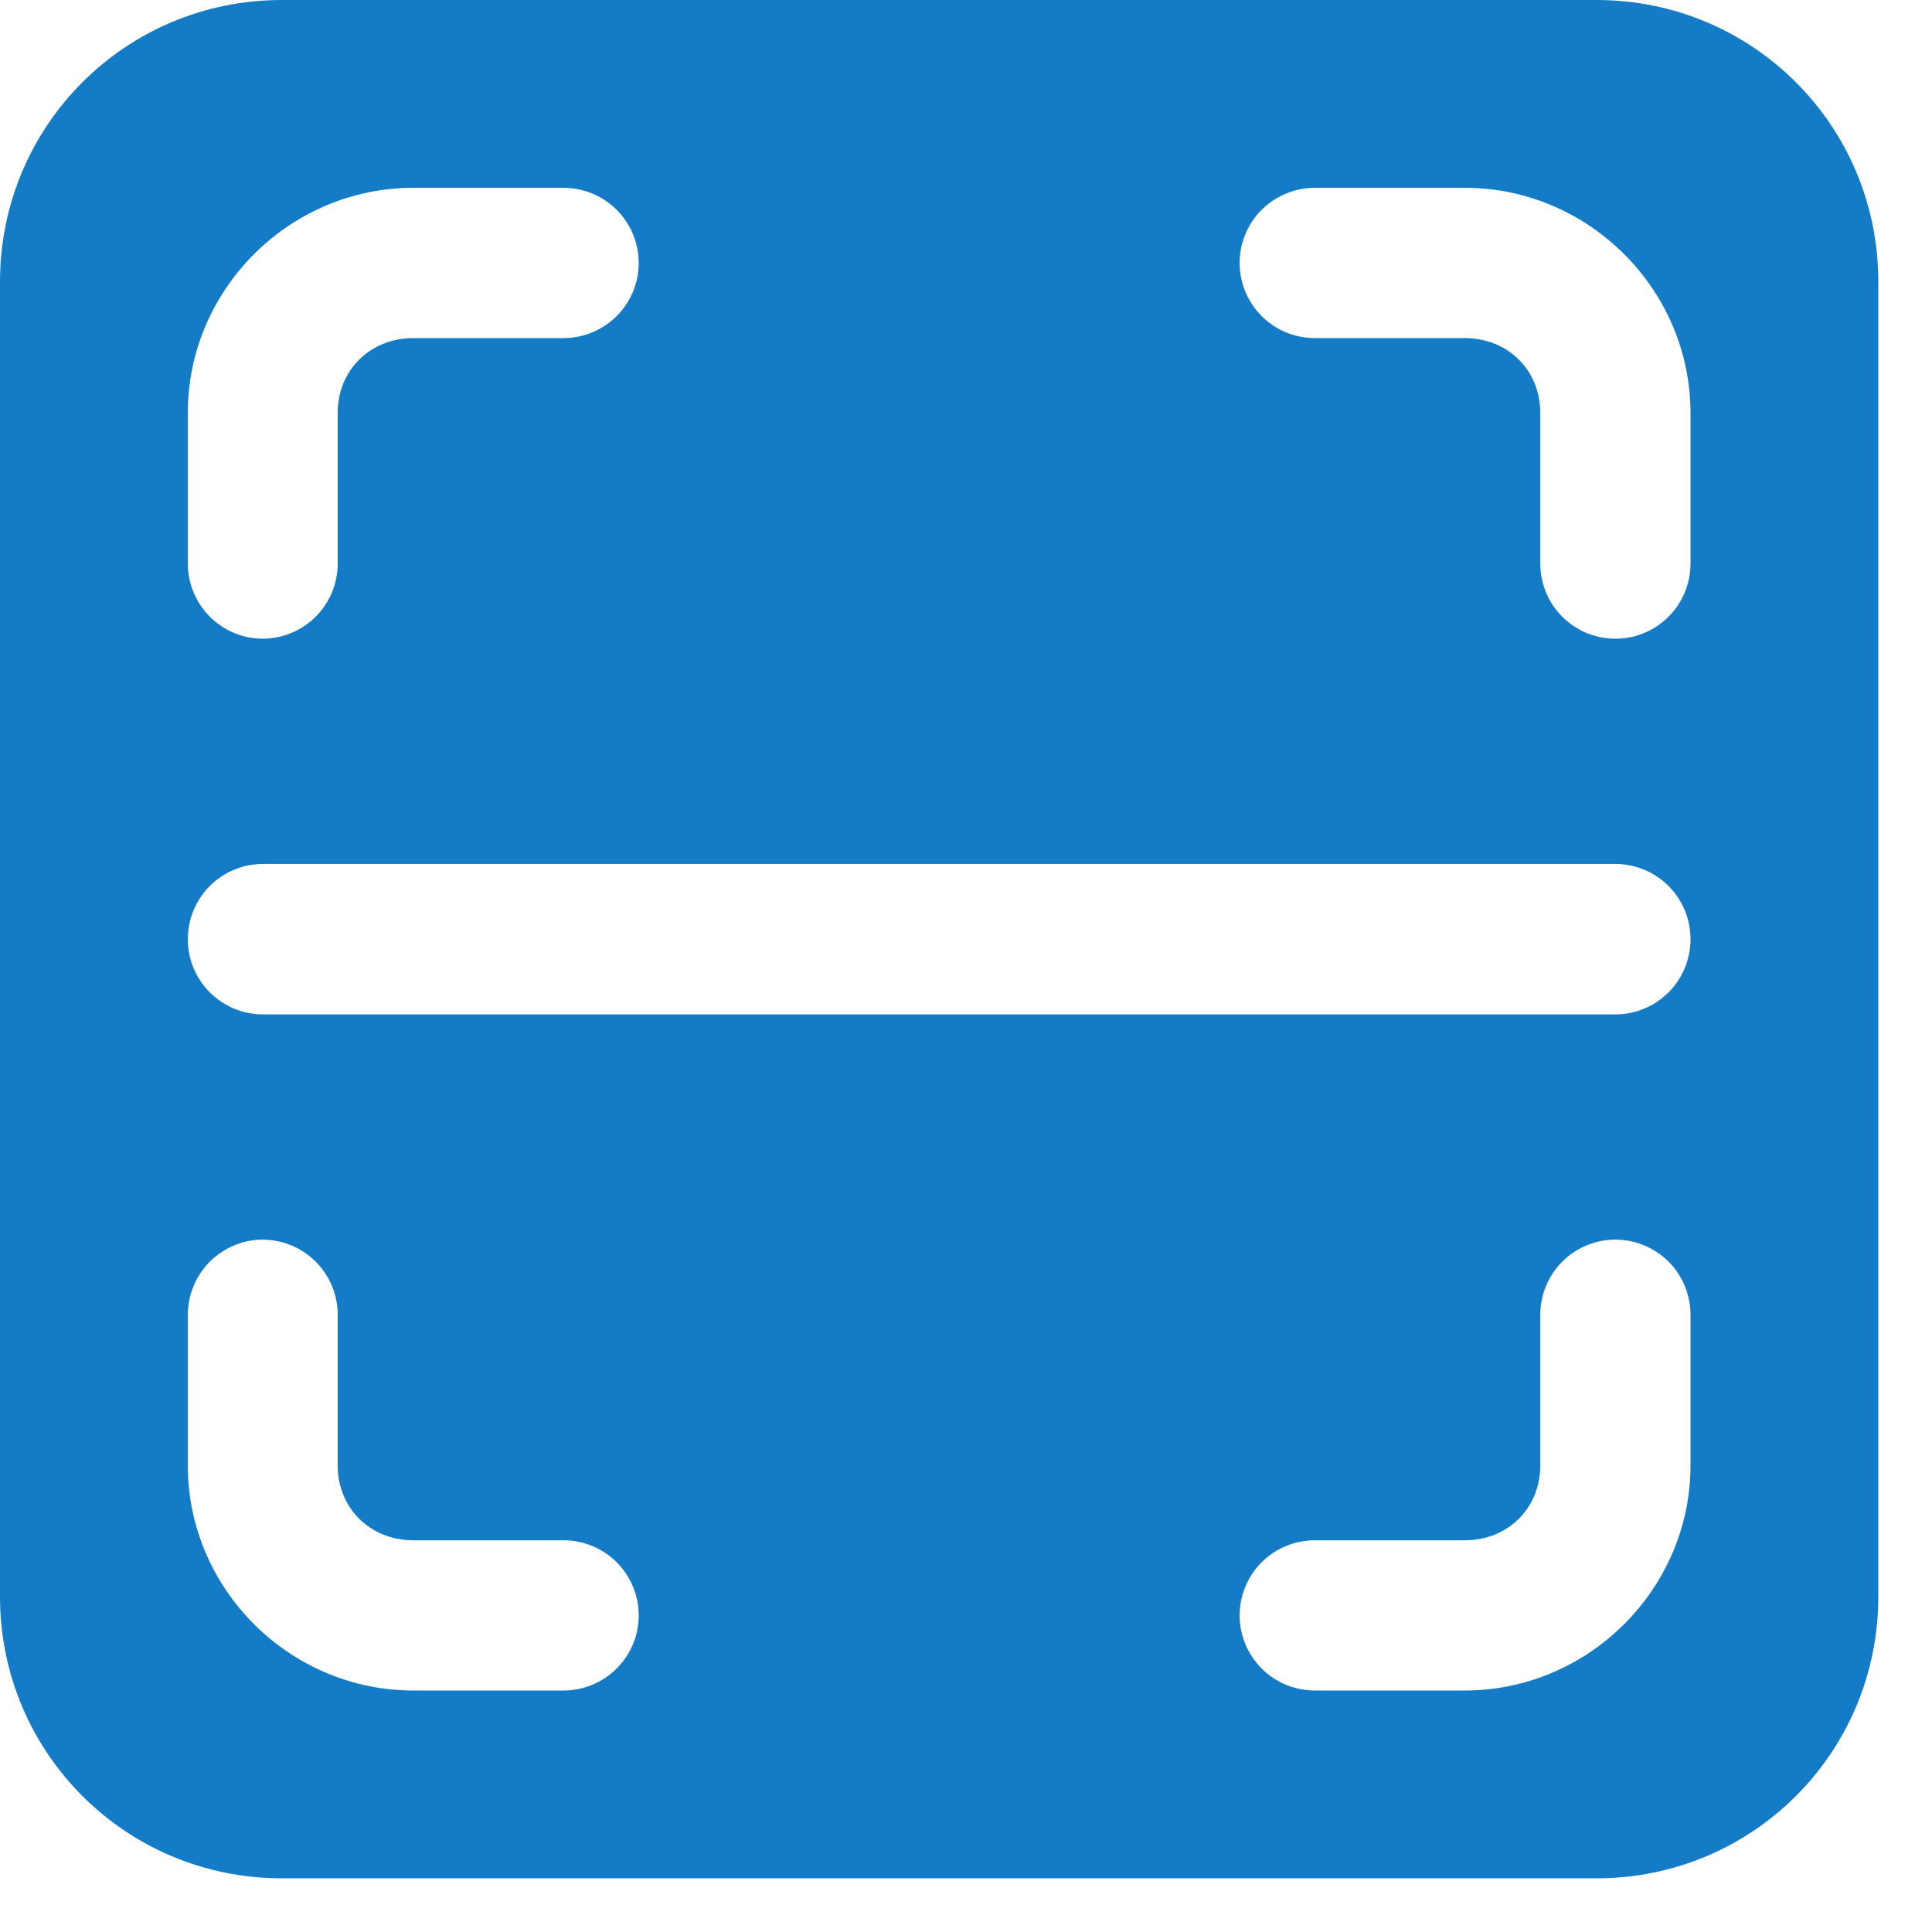 <svg width="24" height="24" viewBox="0 0 24 24" fill="none" xmlns="http://www.w3.org/2000/svg">
<path d="M3.5 0C1.561 0 0 1.561 0 3.5V19.833C0 21.772 1.561 23.333 3.5 23.333H19.833C21.772 23.333 23.333 21.772 23.333 19.833V3.5C23.333 1.561 21.772 0 19.833 0H3.5ZM5.134 2.333H7.002C7.249 2.334 7.486 2.432 7.66 2.606C7.835 2.78 7.933 3.016 7.934 3.263C7.935 3.386 7.911 3.507 7.864 3.621C7.818 3.734 7.749 3.837 7.663 3.924C7.576 4.011 7.473 4.08 7.36 4.128C7.247 4.175 7.125 4.199 7.002 4.2H5.134C4.6 4.2 4.195 4.597 4.195 5.129V6.996C4.196 7.118 4.172 7.24 4.126 7.353C4.08 7.467 4.011 7.57 3.925 7.657C3.839 7.745 3.736 7.814 3.623 7.861C3.51 7.909 3.388 7.934 3.265 7.934C3.142 7.934 3.021 7.91 2.907 7.862C2.794 7.815 2.691 7.745 2.604 7.658C2.518 7.571 2.449 7.467 2.403 7.354C2.356 7.24 2.333 7.118 2.333 6.996V5.129C2.333 3.595 3.597 2.333 5.134 2.333ZM16.338 2.333H18.197C19.732 2.333 21 3.595 21 5.129V6.996C21.001 7.119 20.977 7.241 20.93 7.355C20.884 7.469 20.815 7.573 20.727 7.66C20.64 7.748 20.537 7.817 20.423 7.864C20.309 7.911 20.187 7.935 20.064 7.934C19.941 7.934 19.819 7.909 19.706 7.862C19.593 7.814 19.49 7.745 19.404 7.658C19.317 7.571 19.249 7.467 19.203 7.353C19.157 7.24 19.133 7.118 19.134 6.996V5.129C19.134 4.597 18.73 4.2 18.197 4.2H16.338C16.215 4.2 16.092 4.177 15.978 4.13C15.864 4.083 15.761 4.014 15.673 3.927C15.586 3.84 15.517 3.736 15.47 3.623C15.423 3.509 15.399 3.386 15.399 3.263C15.399 3.14 15.424 3.019 15.472 2.906C15.519 2.793 15.588 2.69 15.676 2.603C15.763 2.517 15.866 2.449 15.98 2.403C16.093 2.356 16.215 2.333 16.338 2.333ZM3.27 10.732H20.07C20.193 10.733 20.314 10.758 20.428 10.805C20.541 10.852 20.643 10.922 20.73 11.009C20.816 11.096 20.884 11.2 20.931 11.313C20.977 11.427 21.001 11.548 21 11.671C20.999 11.918 20.901 12.153 20.727 12.328C20.552 12.502 20.317 12.6 20.07 12.601H3.27C3.022 12.602 2.785 12.504 2.609 12.33C2.433 12.156 2.334 11.919 2.333 11.671C2.333 11.548 2.356 11.426 2.403 11.312C2.45 11.197 2.519 11.094 2.606 11.006C2.693 10.919 2.796 10.85 2.91 10.803C3.024 10.756 3.147 10.732 3.27 10.732ZM3.265 15.399C3.388 15.4 3.51 15.425 3.623 15.472C3.736 15.52 3.839 15.589 3.925 15.676C4.011 15.763 4.08 15.867 4.126 15.98C4.172 16.094 4.196 16.215 4.195 16.338V18.204C4.195 18.737 4.6 19.134 5.134 19.134H7.002C7.125 19.134 7.247 19.159 7.36 19.206C7.473 19.253 7.576 19.322 7.663 19.409C7.749 19.496 7.818 19.599 7.864 19.713C7.911 19.826 7.935 19.948 7.934 20.07C7.934 20.317 7.835 20.553 7.66 20.727C7.486 20.901 7.249 21 7.002 21H5.134C3.597 21 2.333 19.739 2.333 18.204V16.338C2.333 16.215 2.356 16.093 2.403 15.98C2.449 15.866 2.518 15.762 2.604 15.675C2.691 15.588 2.794 15.519 2.907 15.471C3.021 15.424 3.142 15.399 3.265 15.399ZM20.064 15.399C20.187 15.399 20.309 15.423 20.423 15.47C20.537 15.517 20.641 15.586 20.728 15.673C20.815 15.76 20.884 15.864 20.93 15.978C20.977 16.092 21.001 16.215 21 16.338V18.204C21 19.739 19.732 21 18.197 21H16.338C16.215 21.001 16.094 20.977 15.98 20.931C15.866 20.885 15.763 20.816 15.676 20.73C15.589 20.643 15.519 20.541 15.472 20.428C15.424 20.314 15.4 20.193 15.399 20.07C15.399 19.947 15.423 19.825 15.47 19.711C15.517 19.597 15.586 19.493 15.673 19.406C15.761 19.319 15.864 19.25 15.978 19.204C16.093 19.157 16.215 19.133 16.338 19.134H18.197C18.73 19.134 19.134 18.737 19.134 18.204V16.338C19.133 16.215 19.157 16.094 19.203 15.98C19.249 15.866 19.318 15.763 19.404 15.676C19.49 15.588 19.593 15.519 19.706 15.472C19.82 15.424 19.941 15.4 20.064 15.399Z" fill="#147BC7"/>
</svg>
